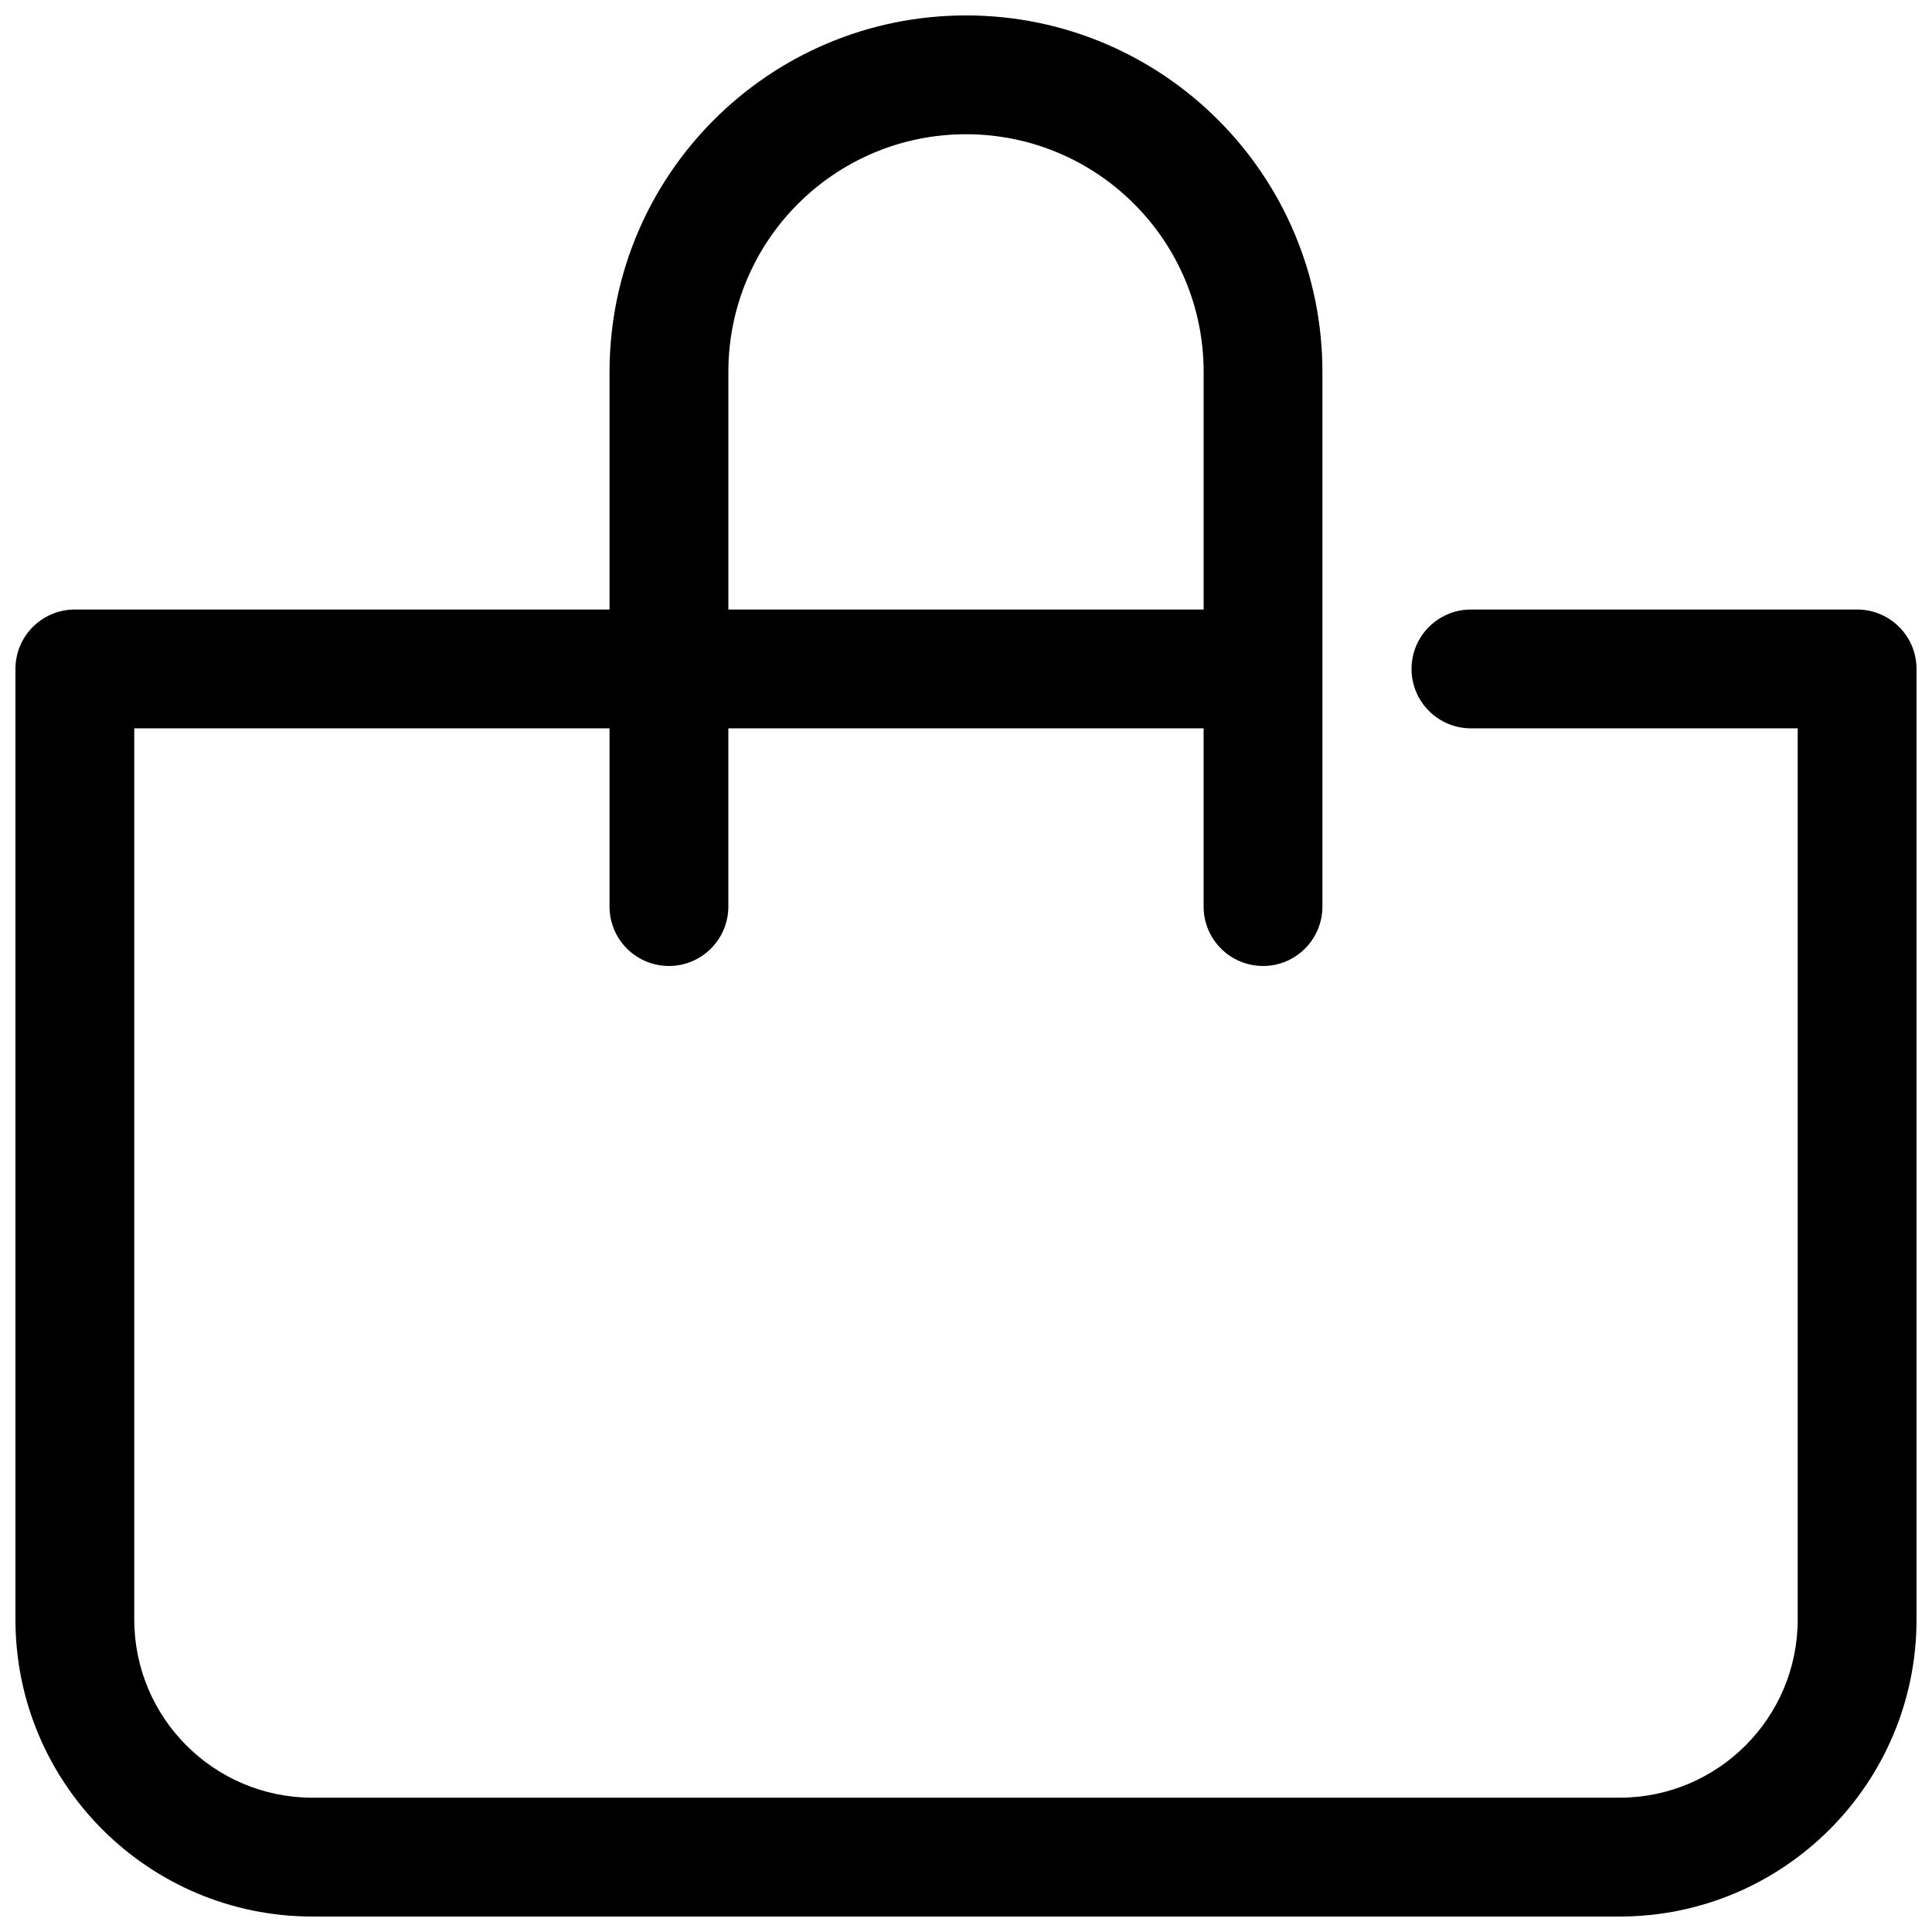 <?xml version="1.0" encoding="UTF-8"?>
<!-- Uploaded to: ICON Repo, www.svgrepo.com, Generator: ICON Repo Mixer Tools -->
<svg width="800px" height="800px" version="1.1" viewBox="144 144 512 512" xmlns="http://www.w3.org/2000/svg">
 <defs>
  <clipPath id="a">
   <path d="m148.09 148.09h503.81v503.81h-503.81z"/>
  </clipPath>
 </defs>
 <g clip-path="url(#a)">
  <path d="m400 148.09c-52.172 0-94.465 42.293-94.465 94.465v62.977h-141.7c-8.691 0-15.742 7.047-15.742 15.742v251.91c0 43.477 35.246 78.719 78.719 78.719h346.37c43.477 0 78.719-35.242 78.719-78.719v-251.91c0-8.695-7.047-15.742-15.742-15.742h-102.34c-8.695 0-15.746 7.047-15.746 15.742 0 8.695 7.051 15.746 15.746 15.746h86.59v236.16c0 26.086-21.145 47.23-47.23 47.23h-346.37c-26.086 0-47.23-21.145-47.23-47.23v-236.16h125.95v47.23c0 8.695 7.047 15.746 15.742 15.746 8.695 0 15.746-7.051 15.746-15.746v-47.23h125.95v47.23c0 8.695 7.047 15.746 15.742 15.746s15.742-7.051 15.742-15.746v-141.7c0-52.172-42.293-94.465-94.461-94.465zm62.977 157.44v-62.977c0-34.781-28.199-62.977-62.977-62.977-34.781 0-62.977 28.195-62.977 62.977v62.977z" fill-rule="evenodd"/>
 </g>
</svg>